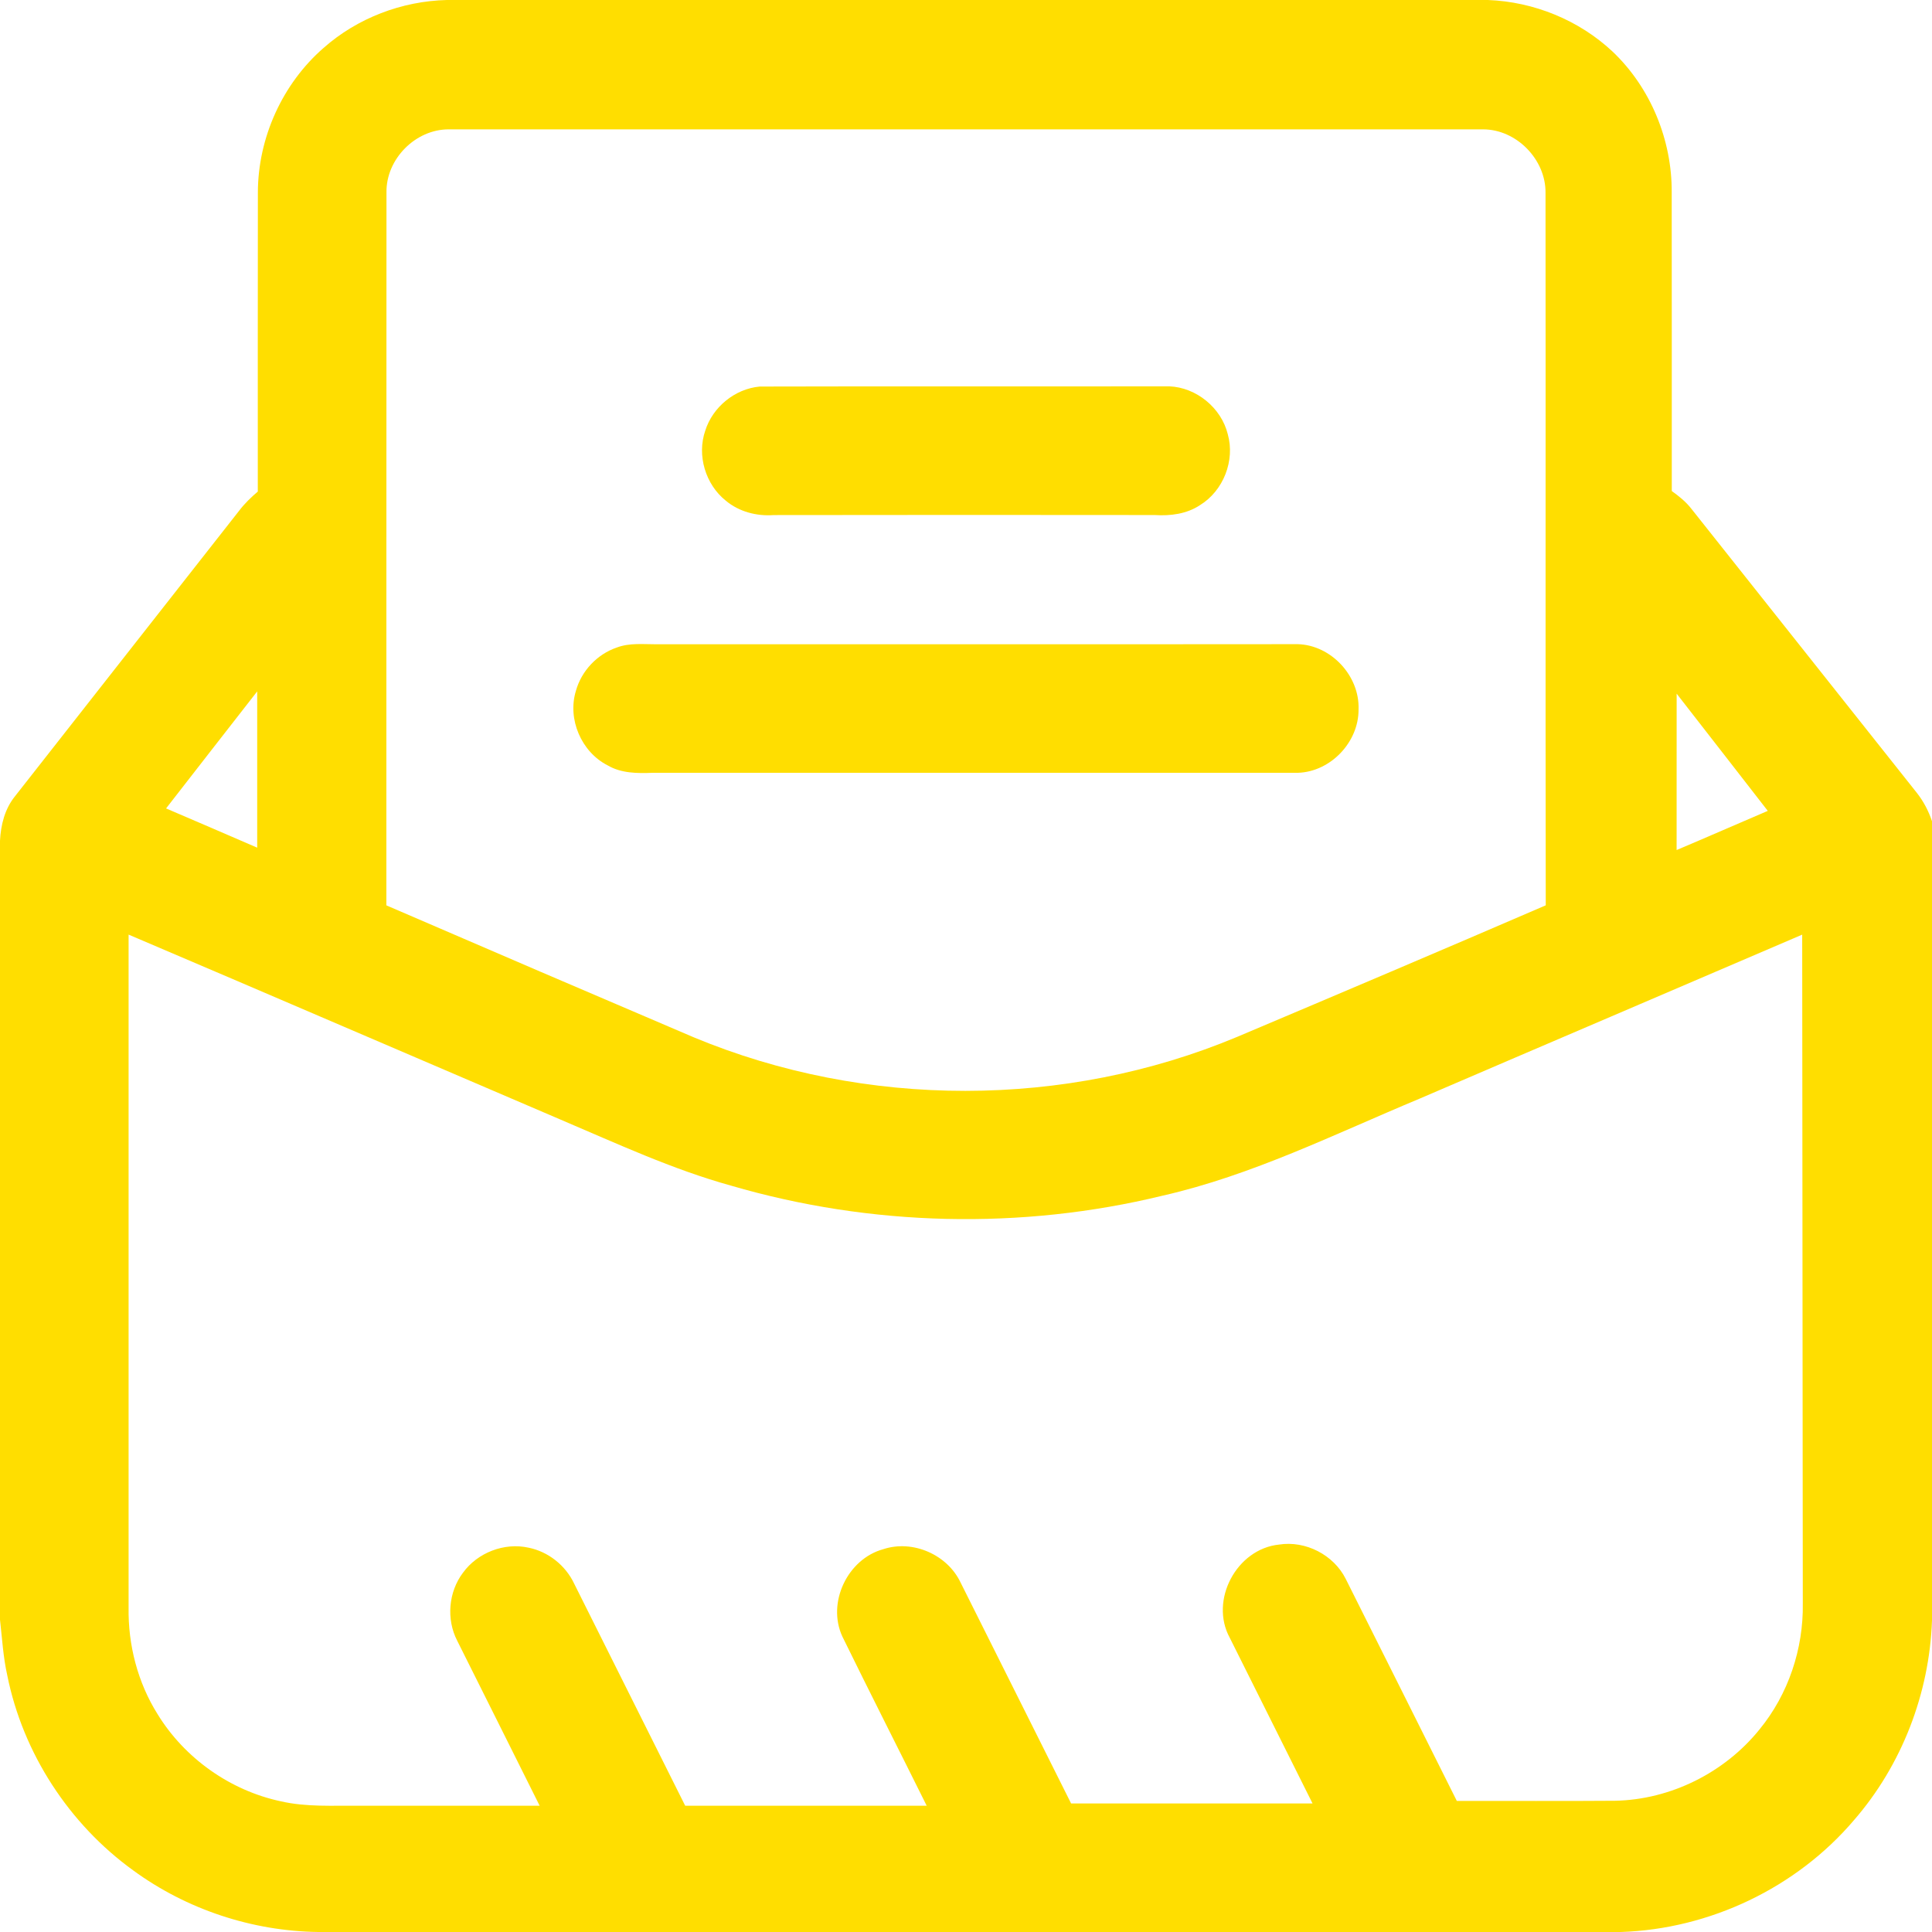 <?xml version="1.0" encoding="UTF-8" ?>
<!DOCTYPE svg PUBLIC "-//W3C//DTD SVG 1.1//EN" "http://www.w3.org/Graphics/SVG/1.1/DTD/svg11.dtd">
<svg width="512pt" height="512pt" viewBox="0 0 512 512" version="1.1" xmlns="http://www.w3.org/2000/svg">
<g id="#ffde00ff">
<path fill="#ffde00" opacity="1.00" d=" M 118.42 0.00 L 394.30 0.00 C 406.48 0.46 418.46 5.33 427.36 13.68 C 437.45 23.26 443.13 37.15 443.02 51.03 C 443.07 77.40 443.02 103.76 443.04 130.13 C 444.94 131.49 446.79 132.97 448.23 134.83 C 468.13 159.90 488.03 184.98 507.94 210.06 C 509.73 212.31 511.08 214.90 512.00 217.63 L 512.00 429.43 C 511.32 448.74 504.02 467.76 491.33 482.35 C 476.06 500.31 453.08 511.23 429.54 512.00 L 84.34 512.00 C 66.83 511.77 49.43 506.02 35.30 495.67 C 18.29 483.38 6.07 464.60 1.93 444.00 C 0.84 439.15 0.56 434.17 0.00 429.24 L 0.00 222.80 C 0.21 218.60 1.28 214.33 3.98 211.01 C 23.75 185.77 43.60 160.58 63.38 135.34 C 64.81 133.45 66.53 131.80 68.32 130.27 C 68.33 103.86 68.29 77.44 68.34 51.03 C 68.36 36.55 74.82 22.21 85.75 12.70 C 94.70 4.78 106.50 0.29 118.42 0.00 M 102.42 51.00 C 102.37 113.98 102.42 176.96 102.39 239.93 C 129.52 251.65 156.67 263.31 183.85 274.90 C 229.38 293.85 282.34 293.83 327.84 274.79 C 355.14 263.25 382.43 251.67 409.64 239.92 C 409.54 176.98 409.65 114.04 409.58 51.10 C 409.67 42.27 401.90 34.30 393.05 34.28 C 301.68 34.26 210.31 34.26 118.94 34.28 C 110.10 34.25 102.28 42.16 102.42 51.00 M 44.01 214.24 C 52.06 217.69 60.12 221.15 68.16 224.64 C 68.16 210.83 68.16 197.03 68.16 183.23 C 60.09 193.55 52.06 203.90 44.01 214.24 M 444.33 183.83 C 444.31 197.65 444.32 211.46 444.32 225.27 C 452.40 221.86 460.42 218.33 468.48 214.89 C 460.46 204.52 452.37 194.19 444.33 183.83 M 34.08 247.68 C 34.07 307.13 34.08 366.58 34.08 426.03 C 33.92 435.92 36.49 445.88 41.77 454.29 C 48.94 465.97 60.99 474.50 74.40 477.36 C 81.17 478.92 88.15 478.47 95.03 478.53 C 111.03 478.53 127.02 478.53 143.01 478.53 C 135.75 463.94 128.43 449.38 121.16 434.80 C 118.23 429.12 118.85 421.87 122.70 416.78 C 126.56 411.46 133.64 408.72 140.07 410.15 C 145.30 411.20 149.87 414.85 152.15 419.66 C 161.96 439.28 171.78 458.90 181.58 478.53 C 202.92 478.54 224.25 478.54 245.58 478.53 C 238.15 463.57 230.58 448.69 223.23 433.69 C 219.09 424.71 224.61 413.13 234.11 410.54 C 241.90 407.98 251.06 411.99 254.56 419.38 C 264.34 438.89 274.07 458.42 283.85 477.93 C 305.18 477.93 326.51 477.93 347.84 477.94 C 340.54 463.30 333.20 448.67 325.90 434.03 C 320.47 424.08 327.71 410.49 338.95 409.33 C 345.98 408.22 353.44 412.05 356.63 418.42 C 366.48 438.02 376.25 457.65 386.07 477.26 C 400.04 477.24 414.01 477.33 427.99 477.22 C 442.72 476.94 457.08 469.76 466.30 458.30 C 473.92 449.01 477.94 436.97 477.76 424.98 C 477.71 365.88 477.65 306.79 477.60 247.69 C 443.78 262.22 409.92 276.65 376.10 291.20 C 353.74 300.52 331.84 311.47 308.08 316.87 C 270.61 325.99 230.75 325.03 193.74 314.21 C 178.13 309.88 163.41 303.02 148.54 296.70 C 110.38 280.38 72.27 263.94 34.08 247.68 Z" />
<path fill="#ffde00" opacity="1.00" d=" M 201.32 102.44 C 237.49 102.34 273.67 102.45 309.84 102.38 C 317.04 102.66 323.64 108.07 325.37 115.05 C 327.35 122.04 324.21 130.06 318.02 133.86 C 314.50 136.21 310.16 136.76 306.02 136.49 C 272.35 136.46 238.69 136.44 205.02 136.50 C 200.52 136.83 195.85 135.62 192.35 132.69 C 186.96 128.40 184.64 120.67 186.90 114.13 C 188.87 107.86 194.76 103.05 201.32 102.44 Z" />
<path fill="#ffde00" opacity="1.00" d=" M 163.46 171.60 C 166.84 170.32 170.50 170.75 174.04 170.74 C 230.66 170.71 287.29 170.77 343.92 170.71 C 352.79 170.95 360.36 179.16 360.03 188.00 C 360.10 196.66 352.64 204.52 343.97 204.80 C 286.98 204.80 229.98 204.80 172.99 204.80 C 168.94 204.96 164.66 204.96 161.05 202.84 C 154.07 199.30 150.32 190.59 152.62 183.09 C 154.08 177.80 158.26 173.37 163.46 171.60 Z" />
</g>
</svg>
